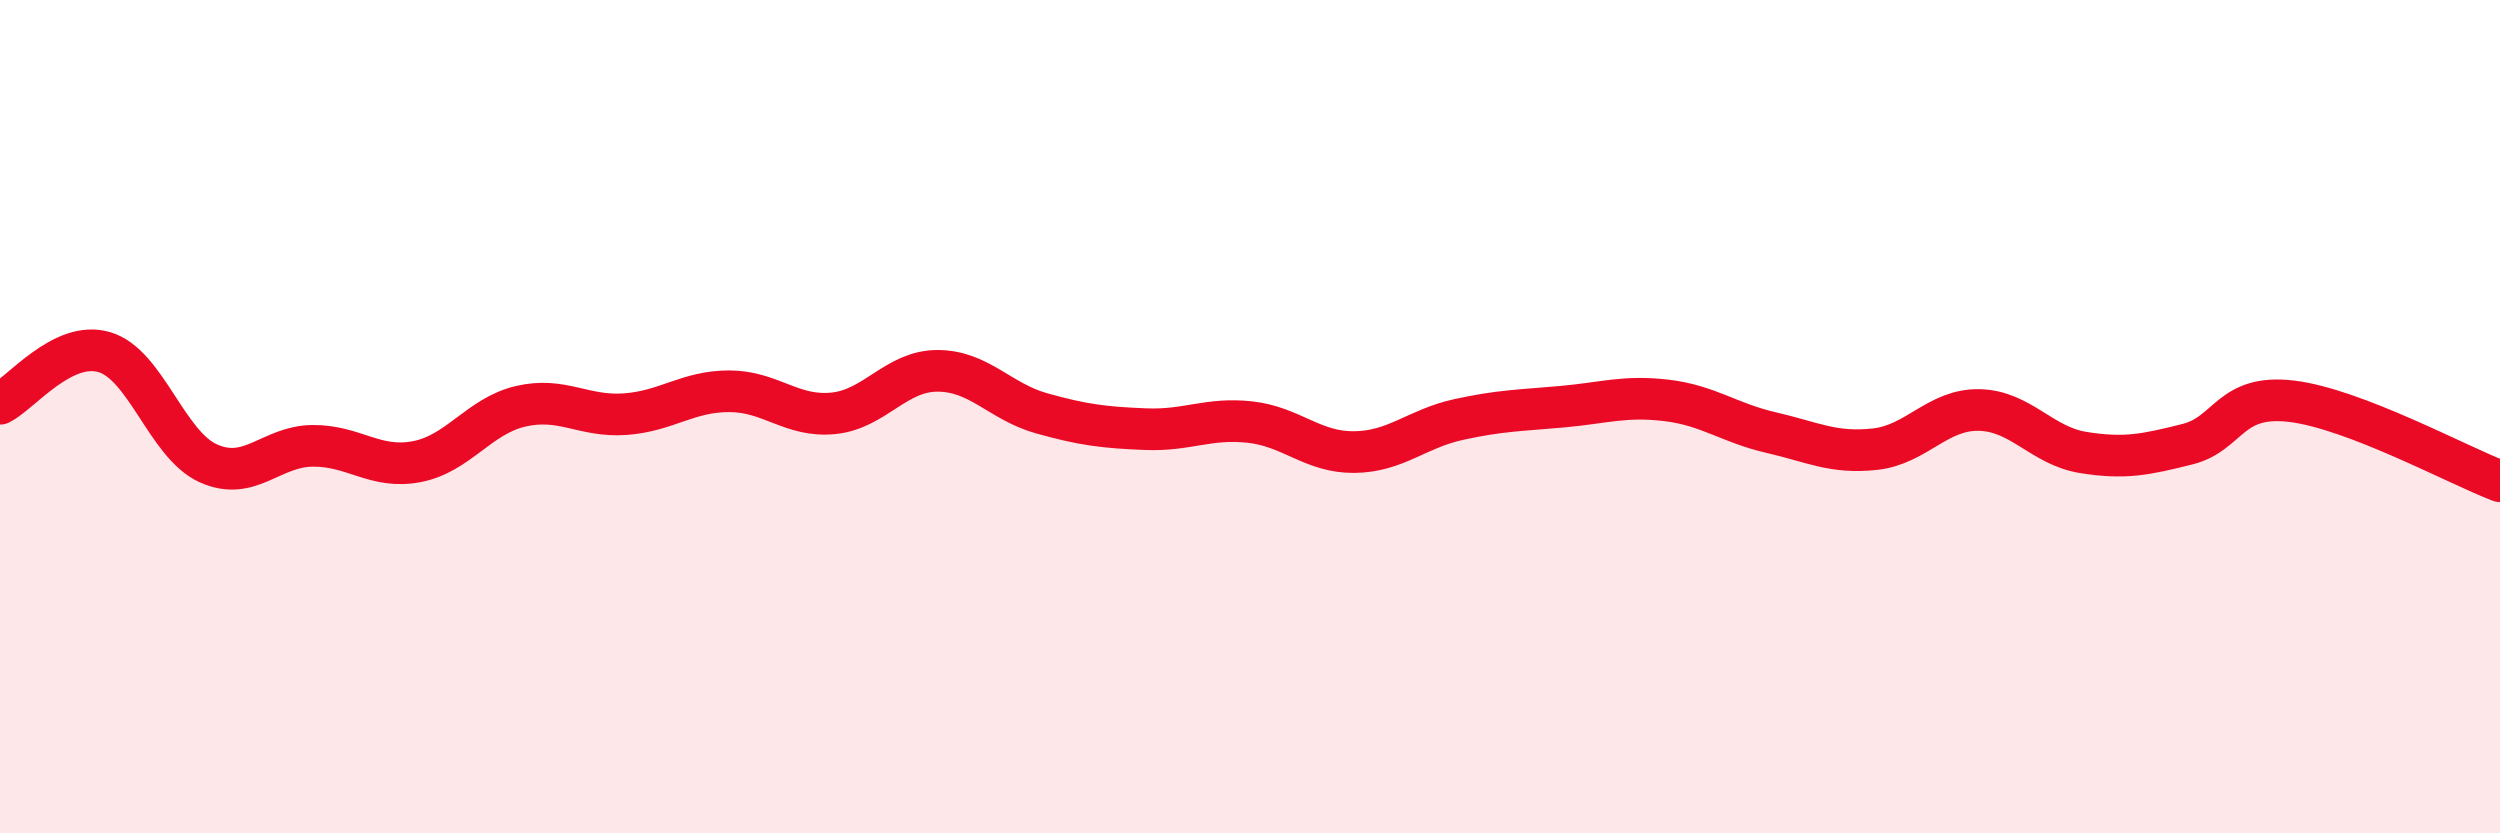 
    <svg width="60" height="20" viewBox="0 0 60 20" xmlns="http://www.w3.org/2000/svg">
      <path
        d="M 0,9.69 C 0.5,9.44 1.5,8.16 2.5,8.45 C 3.5,8.74 4,10.67 5,11.12 C 6,11.57 6.5,10.71 7.5,10.7 C 8.5,10.69 9,11.27 10,11.08 C 11,10.89 11.5,9.98 12.5,9.75 C 13.5,9.52 14,10.01 15,9.94 C 16,9.87 16.5,9.39 17.5,9.39 C 18.5,9.39 19,10.02 20,9.92 C 21,9.82 21.5,8.9 22.5,8.9 C 23.5,8.9 24,9.64 25,9.92 C 26,10.2 26.5,10.26 27.5,10.3 C 28.5,10.34 29,10.02 30,10.13 C 31,10.24 31.5,10.86 32.5,10.85 C 33.5,10.84 34,10.29 35,10.07 C 36,9.85 36.5,9.85 37.5,9.76 C 38.5,9.67 39,9.49 40,9.61 C 41,9.73 41.5,10.15 42.5,10.38 C 43.5,10.61 44,10.89 45,10.78 C 46,10.67 46.5,9.82 47.5,9.84 C 48.5,9.86 49,10.7 50,10.86 C 51,11.02 51.5,10.91 52.5,10.66 C 53.5,10.41 53.5,9.45 55,9.63 C 56.5,9.81 59,11.17 60,11.55L60 20L0 20Z"
        fill="#EB0A25"
        opacity="0.1"
        stroke-linecap="round"
        stroke-linejoin="round"
      />
      <path
        d="M 0,9.69 C 0.5,9.44 1.5,8.16 2.5,8.45 C 3.5,8.74 4,10.67 5,11.12 C 6,11.57 6.5,10.71 7.5,10.7 C 8.5,10.69 9,11.27 10,11.08 C 11,10.89 11.5,9.98 12.5,9.75 C 13.5,9.52 14,10.01 15,9.94 C 16,9.87 16.5,9.39 17.5,9.39 C 18.5,9.39 19,10.02 20,9.92 C 21,9.82 21.5,8.9 22.5,8.9 C 23.5,8.9 24,9.64 25,9.92 C 26,10.2 26.5,10.26 27.5,10.3 C 28.5,10.34 29,10.02 30,10.13 C 31,10.24 31.5,10.86 32.5,10.85 C 33.5,10.84 34,10.29 35,10.07 C 36,9.85 36.5,9.85 37.5,9.76 C 38.5,9.67 39,9.49 40,9.61 C 41,9.73 41.5,10.15 42.5,10.38 C 43.5,10.61 44,10.89 45,10.78 C 46,10.67 46.5,9.82 47.5,9.84 C 48.5,9.86 49,10.7 50,10.86 C 51,11.02 51.5,10.91 52.5,10.66 C 53.5,10.41 53.5,9.45 55,9.63 C 56.5,9.81 59,11.17 60,11.55"
        stroke="#EB0A25"
        stroke-width="1"
        fill="none"
        stroke-linecap="round"
        stroke-linejoin="round"
      />
    </svg>
  